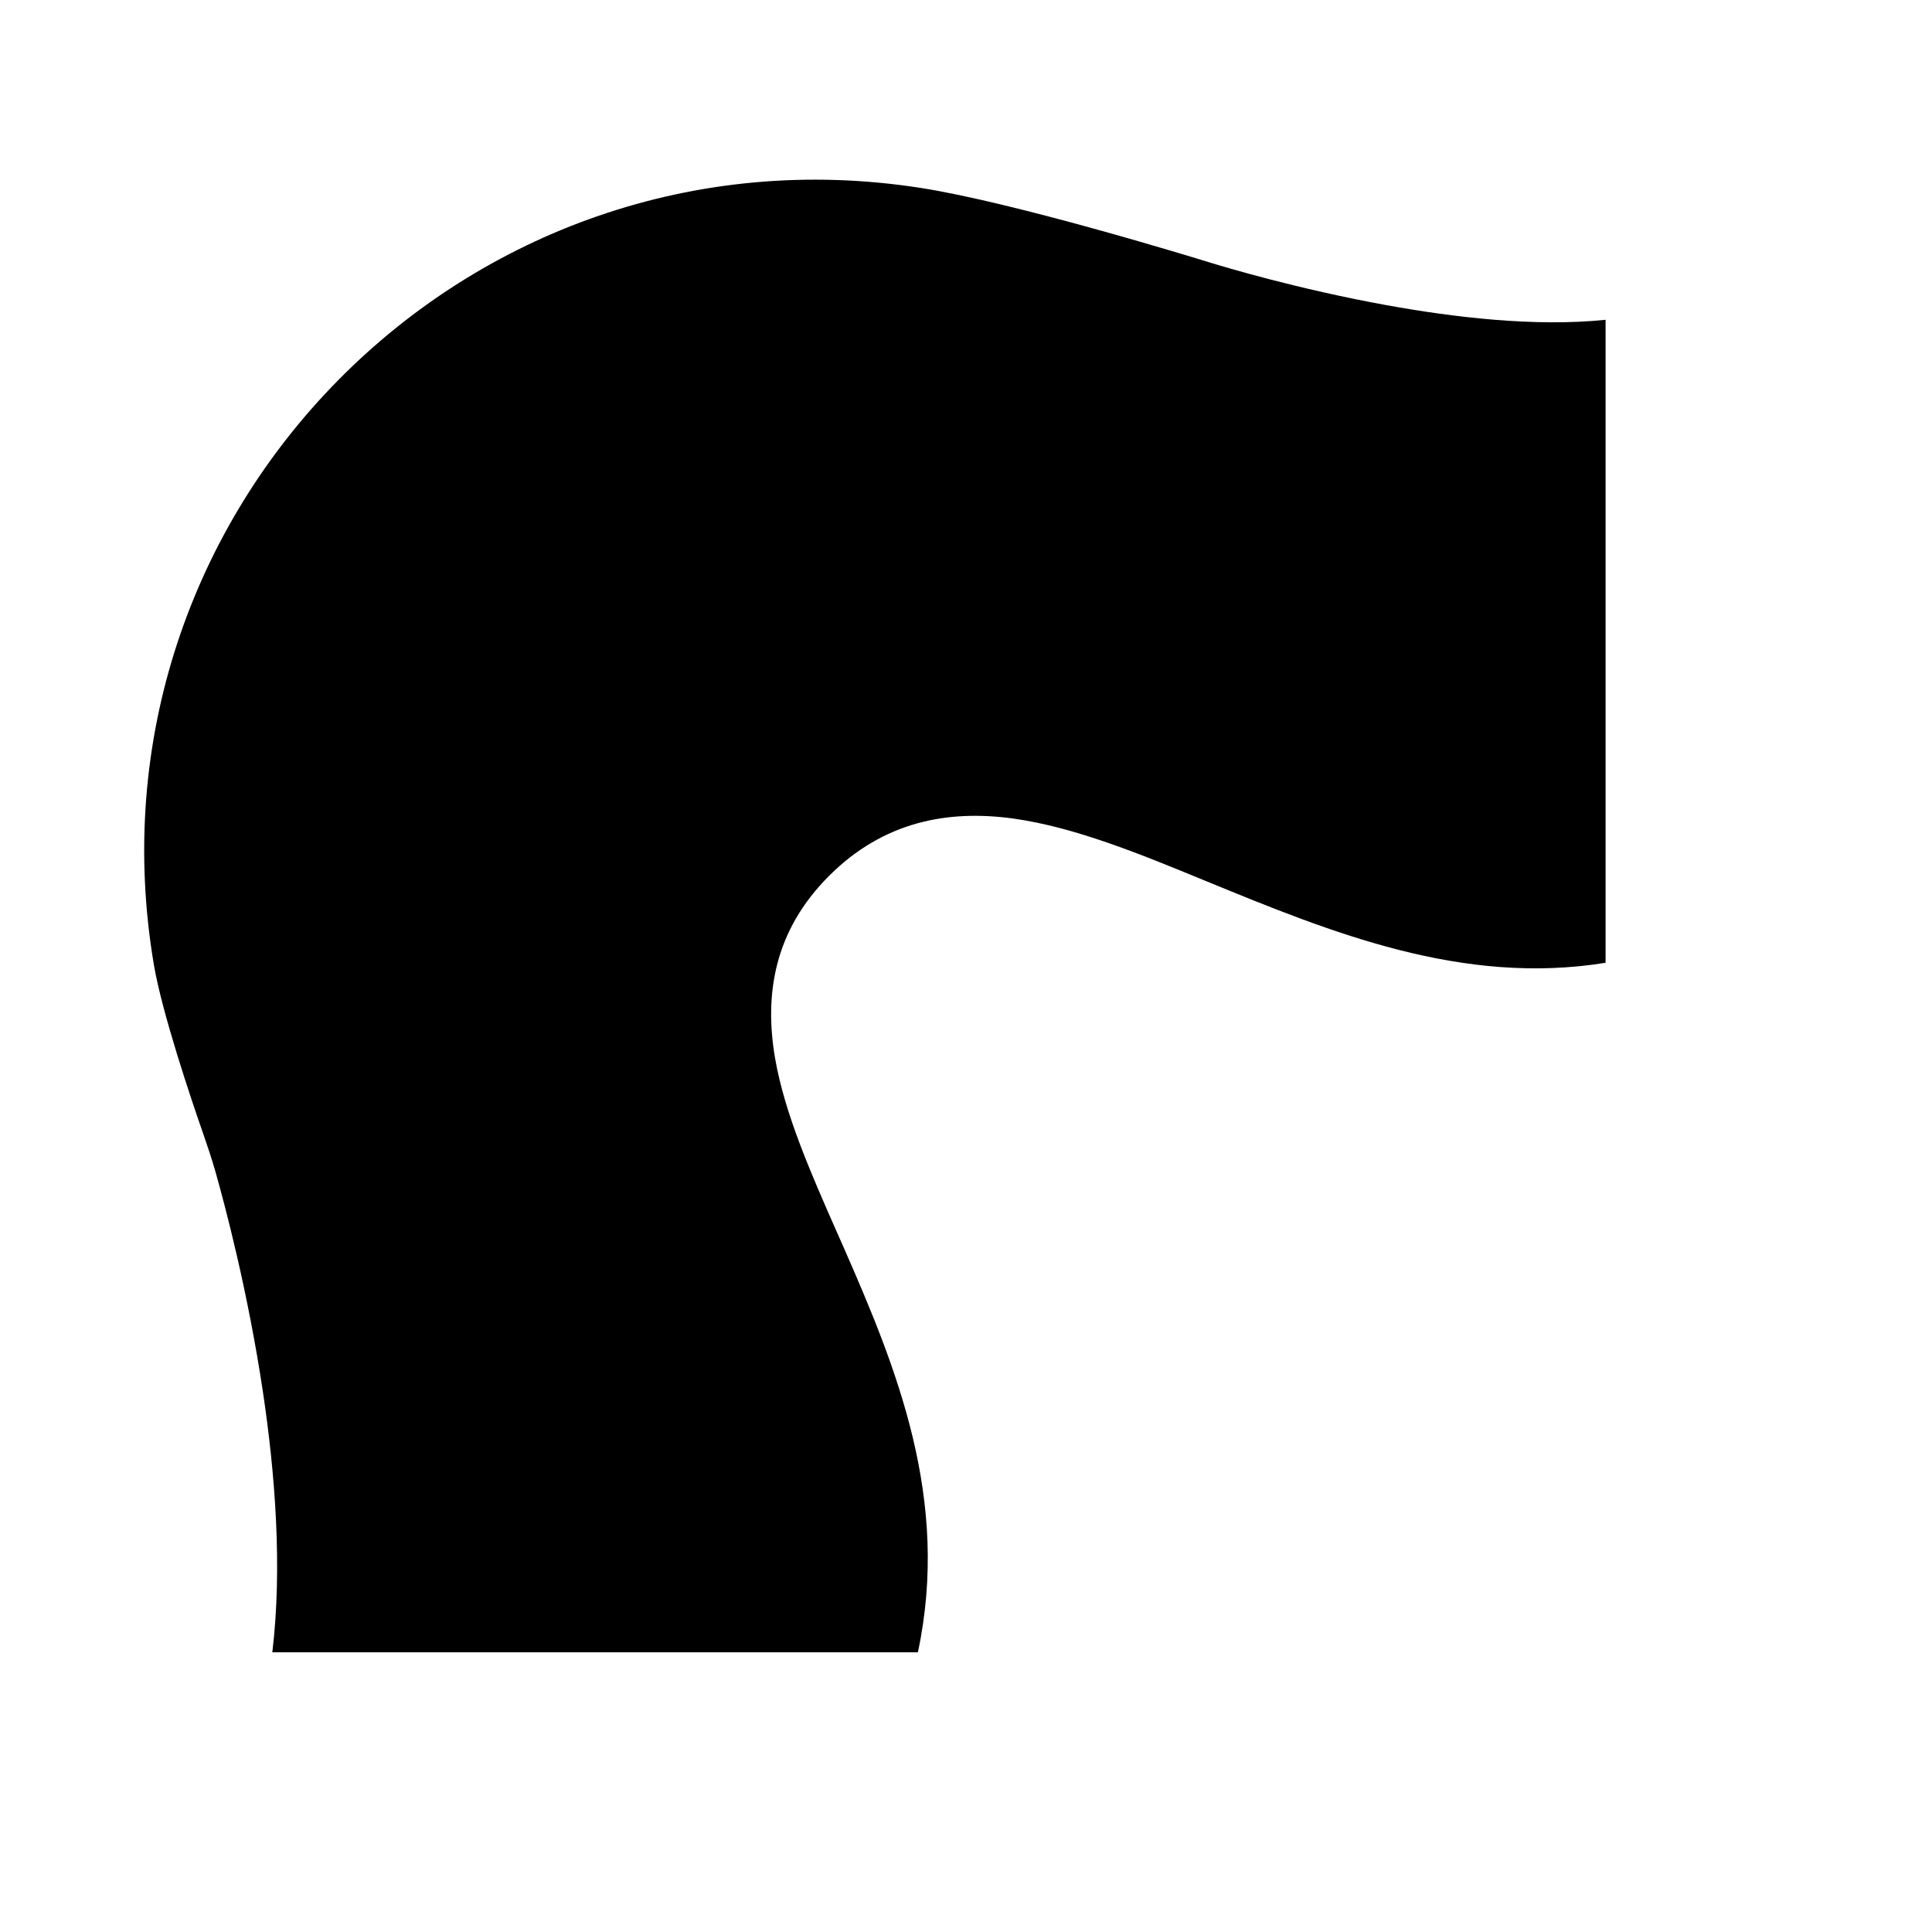 <svg width="21" height="21" viewBox="0 0 21 21" fill="none" xmlns="http://www.w3.org/2000/svg">
<path d="M9.164 13.545C9.747 14.871 10.331 16.299 9.977 17.96H2.96C3.071 17.035 2.99 16.016 2.859 15.137C2.696 14.045 2.448 13.11 2.339 12.726C2.3 12.591 2.257 12.462 2.215 12.341C2.072 11.934 1.761 11.005 1.673 10.489C0.838 5.565 5.076 1.272 10.01 2.043C11.027 2.202 12.956 2.793 13.149 2.853L13.176 2.861C13.296 2.898 14.097 3.14 15.065 3.316C15.793 3.448 16.68 3.556 17.452 3.476V10.465C15.894 10.717 14.472 10.137 13.114 9.579L13.101 9.574C12.4 9.285 11.679 8.989 11.012 8.897C10.303 8.8 9.604 8.928 9.012 9.52C8.416 10.115 8.305 10.806 8.425 11.504C8.53 12.111 8.82 12.766 9.102 13.405L9.164 13.545Z" fill="black"/>
</svg>
